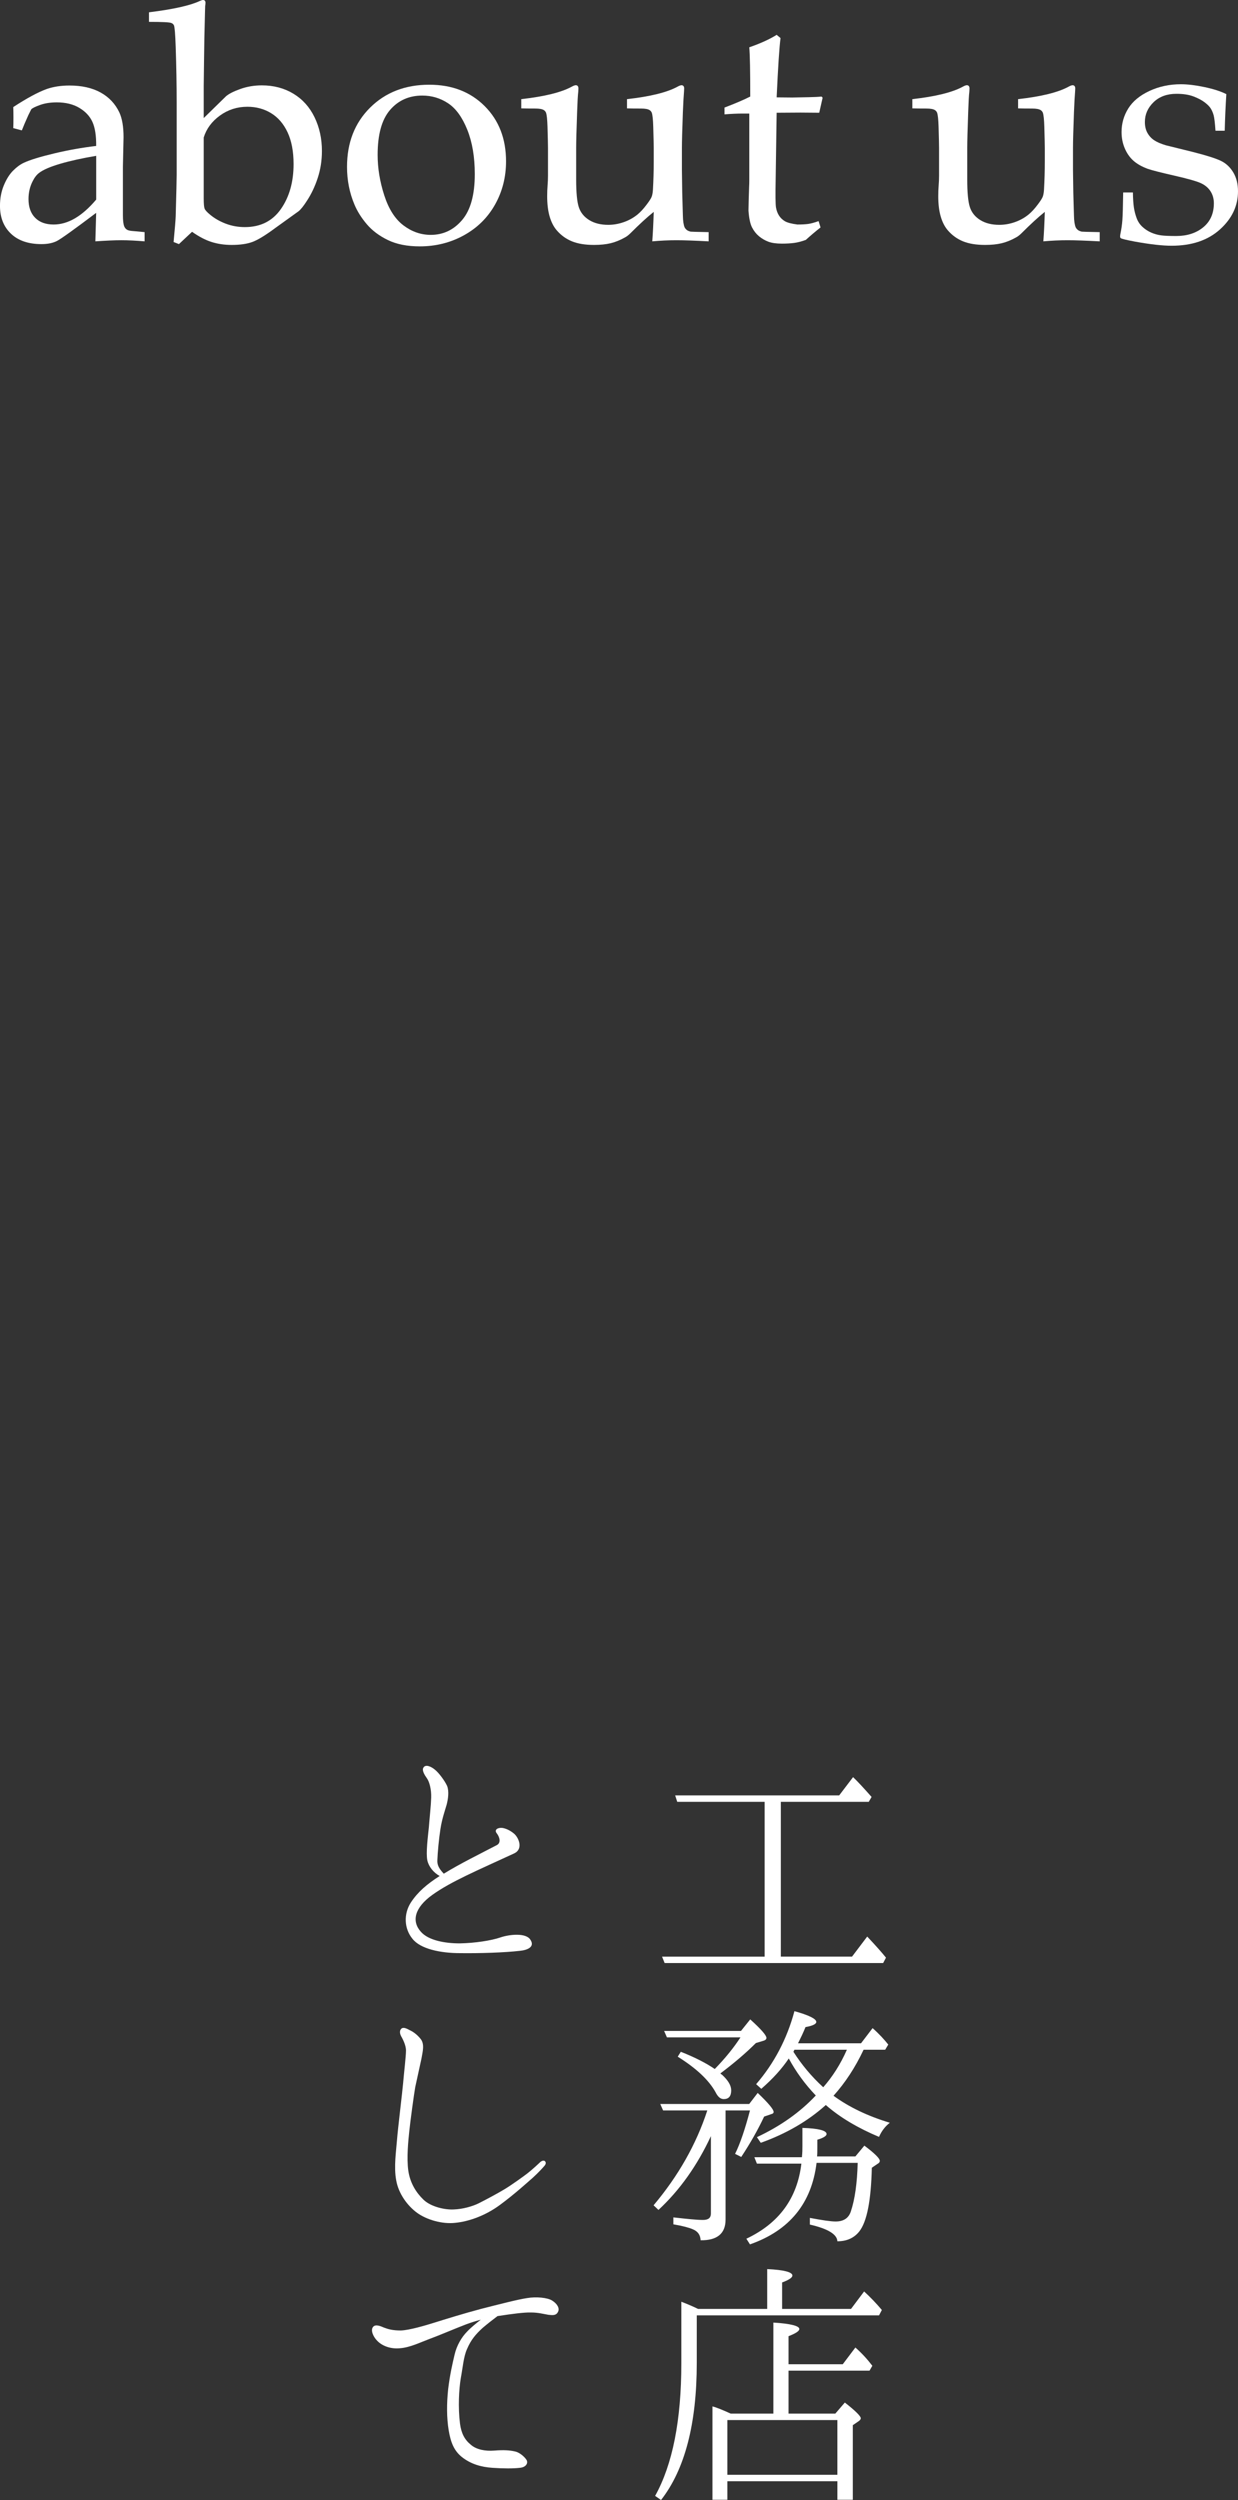 <?xml version="1.0" encoding="UTF-8"?><svg xmlns="http://www.w3.org/2000/svg" width="77.975mm" height="157.417mm" viewBox="0 0 221.033 446.223"><rect x="0" y="0" width="221.033" height="446.223" fill="#333333" stroke="none"/><defs><style>.d{fill:#fff;}</style></defs><g id="a"/><g id="b"><g id="c"><g><g><path class="d" d="M3.903,23.274l-1.532-.405c.019-.443,.029-1.05,.029-1.822,0-.81-.01-1.455-.029-1.937,2.447-1.6,4.452-2.679,6.014-3.238,1.195-.405,2.534-.607,4.018-.607,2.197,0,4.048,.415,5.551,1.243,1.503,.829,2.621,2.015,3.354,3.556,.501,1.08,.751,2.554,.751,4.424l-.116,5.291v8.616c0,.925,.077,1.59,.231,1.995,.116,.289,.299,.501,.549,.636,.192,.116,.597,.193,1.214,.231l1.879,.173v1.648c-1.581-.135-2.969-.202-4.164-.202-1.156,0-2.699,.067-4.626,.202l.145-5.088c-3.932,2.968-6.264,4.64-6.997,5.016-.733,.376-1.658,.564-2.775,.564-2.332,0-4.149-.622-5.45-1.865-1.301-1.243-1.952-2.895-1.952-4.958,0-1.33,.227-2.544,.68-3.643,.453-1.099,.998-1.971,1.633-2.617,.636-.646,1.282-1.123,1.937-1.431,1.117-.521,2.935-1.079,5.45-1.677,2.515-.597,5.006-1.041,7.474-1.33,.019-1.831-.202-3.257-.665-4.279-.462-1.021-1.243-1.86-2.342-2.516-1.099-.655-2.438-.983-4.018-.983-1.138,0-2.135,.154-2.993,.462-.858,.309-1.383,.569-1.576,.781l-.52,1.041c-.52,1.156-.906,2.062-1.157,2.718Zm13.271,4.539c-2.506,.424-4.645,.896-6.418,1.417-1.773,.521-3.026,1.06-3.758,1.619-.444,.328-.829,.82-1.157,1.475-.501,.964-.751,2.034-.751,3.21,0,1.426,.394,2.539,1.185,3.339,.791,.8,1.889,1.2,3.296,1.2,1.291,0,2.568-.371,3.831-1.113,1.262-.742,2.52-1.855,3.773-3.339v-7.806Z"/><path class="d" d="M30.994,43.195c.231-2.429,.356-3.961,.375-4.597,.116-4.182,.174-6.64,.174-7.372v-12.866c0-3.219-.058-6.544-.174-9.975-.077-2.313-.183-3.605-.318-3.875-.097-.192-.251-.328-.462-.405-.29-.135-1.619-.202-3.99-.202v-1.706c4.356-.54,7.382-1.214,9.079-2.024,.25-.116,.443-.173,.578-.173s.241,.043,.318,.13c.077,.087,.116,.207,.116,.362,0,.135-.019,.328-.058,.578l-.029,.954c-.097,3.45-.155,6.39-.174,8.818l-.058,4.51v5.725l3.99-3.903c.52-.443,1.378-.877,2.573-1.301,1.195-.423,2.467-.636,3.816-.636,2.12,0,3.999,.497,5.638,1.489,1.638,.993,2.896,2.395,3.773,4.207,.876,1.811,1.315,3.816,1.315,6.014,0,1.696-.251,3.306-.752,4.828-.501,1.523-1.147,2.882-1.937,4.077-.578,.906-1.07,1.523-1.475,1.851l-4.221,3.036c-1.716,1.272-3.055,2.086-4.019,2.443-.964,.356-2.197,.535-3.701,.535-1.291,0-2.487-.174-3.585-.521-1.099-.347-2.265-.954-3.498-1.822l-2.342,2.198-.954-.376Zm5.377-18.648v10.842c0,.964,.053,1.581,.159,1.85,.105,.27,.429,.626,.968,1.07,.81,.675,1.75,1.214,2.819,1.619,1.07,.405,2.202,.607,3.397,.607,2.794,0,4.944-1.079,6.447-3.238s2.255-4.829,2.255-8.009c0-2.255-.357-4.144-1.07-5.667-.713-1.523-1.696-2.664-2.949-3.426-1.253-.761-2.66-1.142-4.221-1.142-1.831,0-3.469,.525-4.915,1.576-1.445,1.051-2.41,2.356-2.891,3.917Z"/><path class="d" d="M61.958,29.779c0-4.317,1.374-7.839,4.12-10.567,2.747-2.727,6.269-4.091,10.567-4.091,4.048,0,7.344,1.272,9.888,3.816,2.544,2.544,3.816,5.831,3.816,9.859,0,2.814-.656,5.388-1.966,7.72-1.311,2.332-3.161,4.159-5.551,5.479-2.391,1.32-5.021,1.98-7.893,1.98-2.236,0-4.13-.376-5.682-1.128-1.552-.751-2.809-1.696-3.773-2.833-.964-1.137-1.696-2.303-2.197-3.498-.887-2.101-1.33-4.346-1.33-6.737Zm5.465-2.139c0,2.371,.394,4.78,1.185,7.228,.79,2.448,1.932,4.235,3.426,5.363,1.493,1.127,3.118,1.691,4.872,1.691,2.236,0,4.105-.887,5.609-2.66,1.503-1.773,2.255-4.501,2.255-8.182,0-3.064-.448-5.71-1.345-7.937-.896-2.226-2.038-3.797-3.426-4.712-1.388-.916-2.92-1.374-4.597-1.374-2.371,0-4.293,.858-5.768,2.573-1.475,1.716-2.211,4.385-2.211,8.009Z"/><path class="d" d="M126.52,41.431v1.648c-2.525-.135-4.434-.202-5.725-.202-1.427,0-2.872,.067-4.337,.202,.115-1.561,.202-3.315,.26-5.262-1.156,.925-2.534,2.188-4.134,3.788-.367,.367-.724,.636-1.07,.81-.829,.463-1.658,.795-2.486,.997-.829,.202-1.822,.304-2.978,.304-1.562,0-2.867-.212-3.918-.636-1.05-.424-1.951-1.07-2.703-1.937-.559-.636-.988-1.46-1.287-2.472-.299-1.012-.448-2.231-.448-3.657,0-.674,.024-1.311,.072-1.908,.048-.597,.073-1.186,.073-1.764v-4.944c0-.501-.029-1.764-.087-3.788-.039-1.272-.125-2.101-.26-2.486-.077-.193-.203-.347-.376-.463-.289-.192-.8-.289-1.532-.289-1.06,0-1.899-.009-2.515-.029v-1.648c4.143-.463,7.15-1.205,9.02-2.226,.308-.173,.549-.26,.723-.26,.135,0,.246,.048,.333,.144,.087,.097,.13,.241,.13,.434,0,.154-.01,.347-.029,.578-.077,.617-.144,1.803-.202,3.556-.116,3.219-.174,5.378-.174,6.477v5.638c0,2.352,.159,4.004,.477,4.959,.318,.954,.935,1.716,1.851,2.284,.915,.568,2.048,.853,3.397,.853,.925,0,1.846-.159,2.761-.477,.916-.318,1.739-.775,2.473-1.373,.539-.443,1.088-1.041,1.647-1.792,.424-.559,.703-.988,.839-1.287,.135-.299,.221-.737,.26-1.315,.097-1.696,.144-3.383,.144-5.06v-2.428c0-.501-.028-1.764-.087-3.788-.038-1.272-.125-2.101-.26-2.486-.077-.193-.202-.347-.376-.463-.289-.192-.8-.289-1.532-.289-1.06,0-1.898-.009-2.516-.029v-1.648c4.144-.463,7.151-1.205,9.02-2.226,.309-.173,.55-.26,.723-.26,.135,0,.246,.048,.333,.144,.087,.097,.13,.241,.13,.434,0,.154-.01,.347-.028,.578-.059,.617-.126,1.841-.203,3.672-.115,3.142-.173,5.262-.173,6.361v3.961l.058,4.019c.058,2.333,.096,3.701,.115,4.105,.019,.964,.125,1.667,.318,2.111,.097,.173,.222,.323,.376,.448s.385,.227,.693,.303c.116,.02,1.185,.048,3.21,.087Z"/><path class="d" d="M129.353,20.412v-1.214c1.928-.732,3.46-1.388,4.597-1.966,0-4.587-.058-7.517-.173-8.789,2.004-.694,3.633-1.436,4.886-2.226l.694,.578c-.213,1.6-.443,5.127-.694,10.582,1.542,.02,2.467,.029,2.775,.029,.174,0,1.166-.019,2.978-.058,1.002-.019,1.754-.058,2.256-.116l.201,.203-.607,2.689c-1.213-.019-2.332-.029-3.353-.029s-2.437,.01-4.25,.029l-.173,11.767c-.059,2.872-.039,4.587,.058,5.146,.096,.559,.279,1.045,.549,1.46,.27,.414,.622,.747,1.056,.998,.434,.251,1.171,.443,2.212,.578,.791,0,1.432-.034,1.922-.101,.492-.067,1.113-.236,1.865-.506l.348,1.128c-.906,.713-1.783,1.456-2.631,2.226-.732,.27-1.418,.448-2.053,.535-.637,.086-1.369,.13-2.198,.13-1.021,0-1.836-.116-2.442-.347-.607-.231-1.162-.554-1.663-.968-.501-.415-.915-.94-1.243-1.576-.328-.636-.54-1.638-.636-3.007,.019-1.311,.058-2.747,.115-4.308,.019-.308,.029-.646,.029-1.012v-11.999h-1.186c-.964,0-2.043,.048-3.238,.145Z"/><path class="d" d="M196.342,41.431v1.648c-2.525-.135-4.434-.202-5.725-.202-1.427,0-2.872,.067-4.337,.202,.115-1.561,.202-3.315,.26-5.262-1.156,.925-2.534,2.188-4.134,3.788-.366,.367-.723,.636-1.07,.81-.828,.463-1.657,.795-2.486,.997-.829,.202-1.821,.304-2.977,.304-1.561,0-2.867-.212-3.918-.636-1.051-.424-1.951-1.07-2.703-1.937-.56-.636-.988-1.46-1.286-2.472-.3-1.012-.448-2.231-.448-3.657,0-.674,.023-1.311,.072-1.908,.048-.597,.072-1.186,.072-1.764v-4.944c0-.501-.029-1.764-.087-3.788-.039-1.272-.126-2.101-.261-2.486-.077-.193-.202-.347-.375-.463-.289-.192-.801-.289-1.533-.289-1.06,0-1.899-.009-2.515-.029v-1.648c4.144-.463,7.15-1.205,9.02-2.226,.308-.173,.549-.26,.723-.26,.135,0,.246,.048,.332,.144,.087,.097,.131,.241,.131,.434,0,.154-.01,.347-.029,.578-.077,.617-.144,1.803-.202,3.556-.116,3.219-.174,5.378-.174,6.477v5.638c0,2.352,.159,4.004,.478,4.959,.317,.954,.934,1.716,1.85,2.284,.916,.568,2.048,.853,3.397,.853,.926,0,1.846-.159,2.762-.477,.915-.318,1.739-.775,2.472-1.373,.539-.443,1.089-1.041,1.647-1.792,.424-.559,.704-.988,.839-1.287,.135-.299,.222-.737,.26-1.315,.097-1.696,.145-3.383,.145-5.06v-2.428c0-.501-.028-1.764-.086-3.788-.039-1.272-.126-2.101-.261-2.486-.077-.193-.202-.347-.376-.463-.289-.192-.8-.289-1.532-.289-1.06,0-1.898-.009-2.516-.029v-1.648c4.145-.463,7.151-1.205,9.021-2.226,.308-.173,.549-.26,.723-.26,.135,0,.245,.048,.332,.144,.087,.097,.13,.241,.13,.434,0,.154-.01,.347-.028,.578-.058,.617-.126,1.841-.202,3.672-.116,3.142-.174,5.262-.174,6.361v3.961l.058,4.019c.058,2.333,.097,3.701,.116,4.105,.019,.964,.125,1.667,.317,2.111,.097,.173,.222,.323,.376,.448s.386,.227,.694,.303c.115,.02,1.186,.048,3.209,.087Z"/><path class="d" d="M200.534,34.348h1.735c.018,1.118,.076,2.005,.173,2.66,.097,.656,.261,1.297,.492,1.923,.231,.626,.587,1.157,1.069,1.59,.481,.434,1.007,.771,1.576,1.012,.568,.241,1.146,.4,1.734,.477,.588,.077,1.479,.116,2.675,.116,1.966,0,3.58-.521,4.843-1.561,1.262-1.041,1.893-2.467,1.893-4.279,0-.81-.198-1.523-.593-2.14-.395-.616-.964-1.099-1.706-1.445-.742-.347-2.337-.8-4.785-1.359-2.448-.559-4.028-.964-4.741-1.214-1.08-.405-1.937-.896-2.573-1.475-.636-.578-1.143-1.31-1.518-2.197-.376-.886-.564-1.851-.564-2.891,0-1.523,.4-2.925,1.2-4.207,.8-1.281,2.058-2.322,3.773-3.122,1.715-.8,3.585-1.2,5.608-1.2,1.215,0,2.621,.169,4.222,.506,1.6,.337,2.9,.756,3.902,1.257-.135,2.14-.23,4.318-.289,6.534h-1.647c-.097-1.407-.208-2.332-.333-2.775-.125-.443-.294-.838-.506-1.186-.212-.347-.578-.718-1.099-1.113-.52-.395-1.19-.747-2.009-1.055-.82-.308-1.827-.462-3.021-.462-1.696,0-3.06,.502-4.092,1.503-1.031,1.002-1.546,2.178-1.546,3.527,0,.751,.148,1.398,.447,1.937,.299,.54,.699,.979,1.2,1.315,.501,.337,1.204,.641,2.11,.911l4.8,1.186c2.429,.617,4.101,1.147,5.017,1.59,.915,.443,1.652,1.132,2.211,2.067,.559,.935,.839,2.058,.839,3.368,0,2.603-1.074,4.872-3.224,6.809s-5.026,2.906-8.63,2.906c-1.658,0-3.865-.251-6.621-.752-1.523-.289-2.342-.491-2.458-.607-.077-.058-.115-.154-.115-.289s.018-.299,.058-.492c.174-.829,.289-1.638,.347-2.429,.059-.79,.106-2.438,.144-4.944Z"/></g><g><path class="d" d="M139.41,349.234h12.714l2.708-3.58c1.515,1.606,2.616,2.846,3.351,3.764l-.505,.964h-39.014l-.459-1.147h18.313v-27.631h-15.605l-.367-1.147h29.283l2.479-3.259c.78,.734,1.882,1.928,3.305,3.534l-.505,.872h-15.697v27.631Z"/><path class="d" d="M129.541,396.19c0,2.478-1.515,3.718-4.452,3.672-.046-.964-.505-1.606-1.423-1.974-.643-.275-1.79-.597-3.442-.872v-1.239c2.433,.275,4.177,.459,5.278,.459,.964,0,1.423-.367,1.423-1.147v-13.815c-2.433,5.232-5.554,9.639-9.363,13.173l-.872-.826c4.406-5.232,7.619-10.878,9.593-16.936h-7.894l-.505-1.147h15.881l1.515-1.974c1.882,1.79,2.846,2.937,2.846,3.396,0,.184-.138,.321-.367,.367l-1.331,.459c-1.102,2.341-2.478,4.773-4.085,7.206l-1.101-.551c.918-1.836,1.79-4.452,2.662-7.757h-4.36v19.507Zm2.662-32.542h-13.127l-.505-1.147h13.724l1.652-2.065c1.928,1.744,2.892,2.846,2.892,3.305,0,.229-.184,.413-.505,.505l-1.377,.413c-1.79,1.79-3.947,3.626-6.334,5.416,.092,.138,.184,.184,.275,.229,1.102,1.01,1.652,1.928,1.652,2.8,0,1.056-.459,1.561-1.331,1.561-.597,0-1.056-.413-1.469-1.239-1.193-2.157-3.442-4.269-6.747-6.334l.551-.872c2.57,1.01,4.59,2.065,6.059,3.075,1.882-1.928,3.396-3.809,4.59-5.645Zm2.937,22.536l-.459-1.147h8.491c.092-.78,.092-1.469,.092-1.974v-3.259c2.846,.092,4.314,.459,4.314,1.101,0,.321-.551,.688-1.652,1.01v1.239c0,.734,0,1.331-.046,1.744h6.839l1.606-1.928c1.836,1.377,2.754,2.295,2.754,2.708,0,.229-.138,.413-.413,.551l-1.01,.688c-.138,5.875-.872,9.639-2.249,11.383-.918,1.147-2.203,1.744-3.901,1.744-.046-1.239-1.698-2.249-4.911-2.983v-1.193c2.203,.413,3.718,.643,4.59,.643,1.377,0,2.295-.551,2.708-1.744,.734-2.157,1.147-5.095,1.239-8.721h-7.344c-.872,7.206-4.819,12.071-11.888,14.55l-.643-1.01c5.829-2.754,9.088-7.206,9.822-13.402h-7.94Zm.78-13.356l-.918-.826c3.213-3.718,5.508-8.078,6.839-13.035,2.616,.734,3.901,1.377,3.901,1.928,0,.367-.643,.688-1.928,.918-.367,.918-.826,1.882-1.331,2.892h11.245l2.065-2.708c1.193,1.056,2.111,2.065,2.8,2.937l-.551,.918h-3.855c-1.515,3.213-3.305,5.921-5.37,8.216,2.754,2.019,6.104,3.626,10.052,4.819-.826,.643-1.469,1.469-1.928,2.524-3.718-1.56-6.931-3.442-9.501-5.691-3.213,2.892-7.114,5.141-11.612,6.747l-.688-1.01c4.131-1.928,7.665-4.406,10.511-7.435-1.928-2.02-3.534-4.223-4.819-6.609-1.239,1.836-2.846,3.626-4.911,5.416Zm11.061-.275c1.652-1.882,3.075-4.085,4.223-6.701h-9.363l-.184,.367c1.469,2.295,3.213,4.406,5.324,6.334Z"/><path class="d" d="M136.977,405.006c3.029,.138,4.498,.551,4.498,1.147,0,.367-.597,.78-1.836,1.239v4.727h12.301l2.341-3.121c1.101,1.01,2.157,2.111,3.167,3.305l-.505,.964h-32.542v8.491c0,10.832-2.111,19.002-6.38,24.464l-1.056-.734c3.121-5.6,4.682-13.494,4.682-23.684v-10.97c1.193,.459,2.157,.872,2.983,1.285h12.347v-7.114Zm1.101,25.795v-16.248c3.075,.184,4.636,.597,4.636,1.147,0,.367-.643,.78-1.928,1.285v5.003h9.685l2.249-2.983c1.102,.964,2.111,2.065,3.029,3.259l-.505,.872h-14.458v7.665h8.354l1.698-1.974c1.882,1.469,2.846,2.433,2.846,2.8,0,.184-.138,.367-.413,.551l-1.01,.688v13.311h-2.754v-3.305h-19.644v3.305h-2.662v-16.661c.734,.184,1.836,.643,3.259,1.285h7.619Zm-8.216,10.924h19.644v-9.776h-19.644v9.776Z"/><path class="d" d="M92.819,348.199c-2.754,.321-7.206,.459-10.694,.413-3.442,0-7.068-.734-8.491-2.57-1.469-1.79-1.606-4.406-.275-6.472,1.239-1.882,2.846-3.259,5.141-4.727-1.101-.597-1.974-1.698-2.203-2.8-.275-1.285,.092-4.131,.275-5.921,.138-1.79,.367-3.81,.413-5.278,.046-1.469-.321-2.8-.734-3.396-.459-.643-.918-1.423-.688-1.882,.367-.78,1.469-.229,2.111,.321,.688,.551,1.744,1.974,2.157,2.892,.367,.964,.184,2.295-.092,3.351-.321,1.102-.826,2.524-1.102,4.314-.275,1.744-.505,4.223-.551,5.6-.046,.872,.321,1.515,1.147,2.387,2.983-1.836,6.472-3.534,9.455-5.095,.826-.413,.505-1.469,0-2.111s.184-1.056,1.01-.964c.551,.092,1.285,.367,2.065,1.01,.872,.734,1.698,2.754,.046,3.534-6.747,3.121-11.245,5.003-14.596,7.39-3.213,2.295-3.764,4.727-2.065,6.609,1.331,1.515,4.223,2.065,6.931,2.065,2.708-.046,5.645-.505,7.252-1.056,1.606-.551,4.59-.872,5.37,.413,.826,1.239-.459,1.836-1.882,1.974Z"/><path class="d" d="M71.981,371.733c.138-1.652,.505-4.727,.505-5.737s-.643-2.157-.872-2.57c-.229-.413-.321-1.01,.046-1.331,.321-.321,.918-.046,1.423,.229,.505,.229,1.285,.688,2.02,1.606,.734,.918,.367,2.249,.138,3.534-.275,1.331-.826,3.718-1.102,5.049-.229,1.285-.872,6.013-1.056,7.803-.184,1.744-.505,4.819-.184,7.114,.321,2.249,1.423,3.947,2.708,5.186,1.331,1.285,3.855,1.836,5.416,1.744,1.56-.046,3.35-.551,4.452-1.101,1.102-.551,3.351-1.744,4.636-2.525,1.285-.78,3.259-2.203,4.039-2.8,.78-.597,2.019-1.744,2.249-1.974,.275-.275,.688-.413,.872-.229,.229,.184,.229,.505-.046,.826-.275,.321-1.056,1.193-2.065,2.111-1.056,.918-3.259,2.937-5.875,4.865-2.662,1.974-5.645,2.983-7.986,3.213-2.341,.275-5.141-.551-6.839-1.79-1.698-1.239-3.305-3.396-3.718-5.783-.459-2.387,0-5.324,.138-7.206,.138-1.882,.964-8.629,1.102-10.235Z"/><path class="d" d="M67.346,417.8c-.688-.688-1.239-1.882-.734-2.478,.413-.505,1.239-.184,1.974,.138,.734,.275,1.515,.505,2.983,.505,1.515-.046,4.452-.918,6.059-1.423,1.606-.505,5.141-1.606,8.262-2.433,3.075-.78,6.609-1.698,8.216-1.928,1.606-.275,3.672-.092,4.498,.459,.872,.551,1.377,1.377,1.01,2.02-.321,.642-.918,.597-1.698,.505-.826-.138-1.836-.413-3.075-.413-1.239-.046-3.58,.275-5.691,.597-.092,0-.229,.046-.321,.046-.734,.551-1.744,1.331-2.662,2.111-1.193,1.101-2.065,2.065-2.8,3.809-.597,1.331-.734,3.213-1.102,5.187-.321,1.928-.505,5.186-.138,8.078,.229,1.744,.826,2.892,1.974,3.81,.964,.826,2.524,1.147,4.177,1.01,1.698-.138,2.754-.046,3.58,.138,.826,.138,1.698,.872,2.111,1.469,.413,.597-.046,1.377-1.147,1.469-1.147,.138-2.937,.138-4.911,0-1.974-.138-3.855-.643-5.508-1.974-1.331-1.102-1.928-2.524-2.295-4.728-.367-2.249-.367-4.727-.092-7.344,.321-2.662,.78-4.59,1.147-6.15,.367-1.606,1.239-3.121,2.249-4.131,.551-.597,1.652-1.515,2.433-2.111-.872,.229-1.744,.505-2.616,.826-1.928,.734-4.911,2.019-6.563,2.616-1.606,.597-3.442,1.515-5.232,1.652-1.836,.184-3.305-.505-4.085-1.331Z"/></g></g></g></g></svg>
